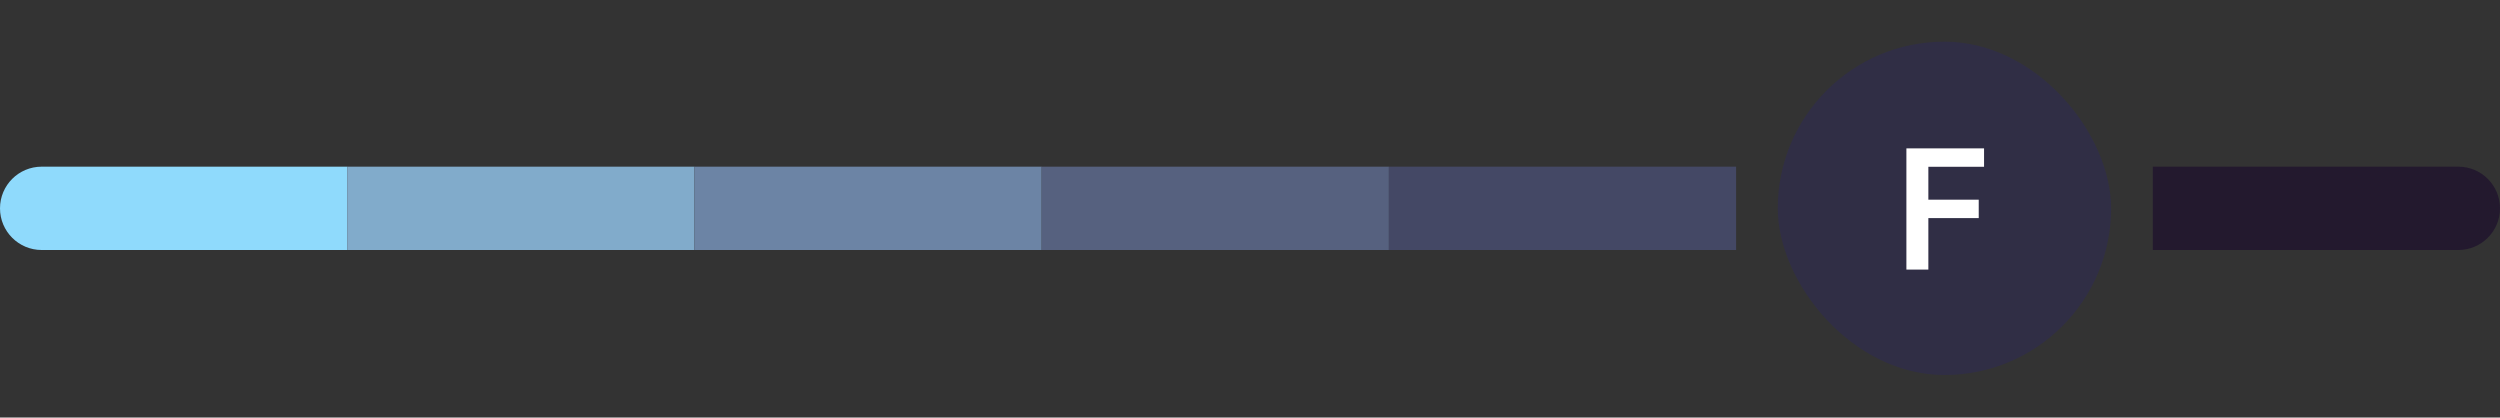 <svg width="1000" height="167" viewBox="0 0 1000 167" fill="none" xmlns="http://www.w3.org/2000/svg">
<rect x="0" y="0" width="1000" height="167" fill="#333333" stroke="none"/>
<path d="M0 83.333C0 74.129 7.462 66.667 16.667 66.667H138.889V100H16.667C7.462 100 0 92.538 0 83.333Z" fill="#8FDAFC"/>
<rect width="138.889" height="33.333" transform="translate(138.889 66.667)" fill="#81ABCB"/>
<rect width="138.889" height="33.333" transform="translate(277.778 66.667)" fill="#6C84A5"/>
<rect width="138.889" height="33.333" transform="translate(416.667 66.667)" fill="#56617F"/>
<rect width="138.889" height="33.333" transform="translate(555.556 66.667)" fill="#444865"/>
<rect x="711.111" y="16.667" width="133.333" height="133.333" rx="66.667" fill="#302E45"/>
<path d="M762.56 107.833V59.349H793.62V66.711H771.343V79.874H791.489V87.237H771.343V107.833H762.56Z" fill="white"/>
<path d="M861.111 66.667H983.334C992.538 66.667 1000 74.129 1000 83.333C1000 92.538 992.538 100 983.334 100H861.111V66.667Z" fill="#23192E"/>
</svg>

